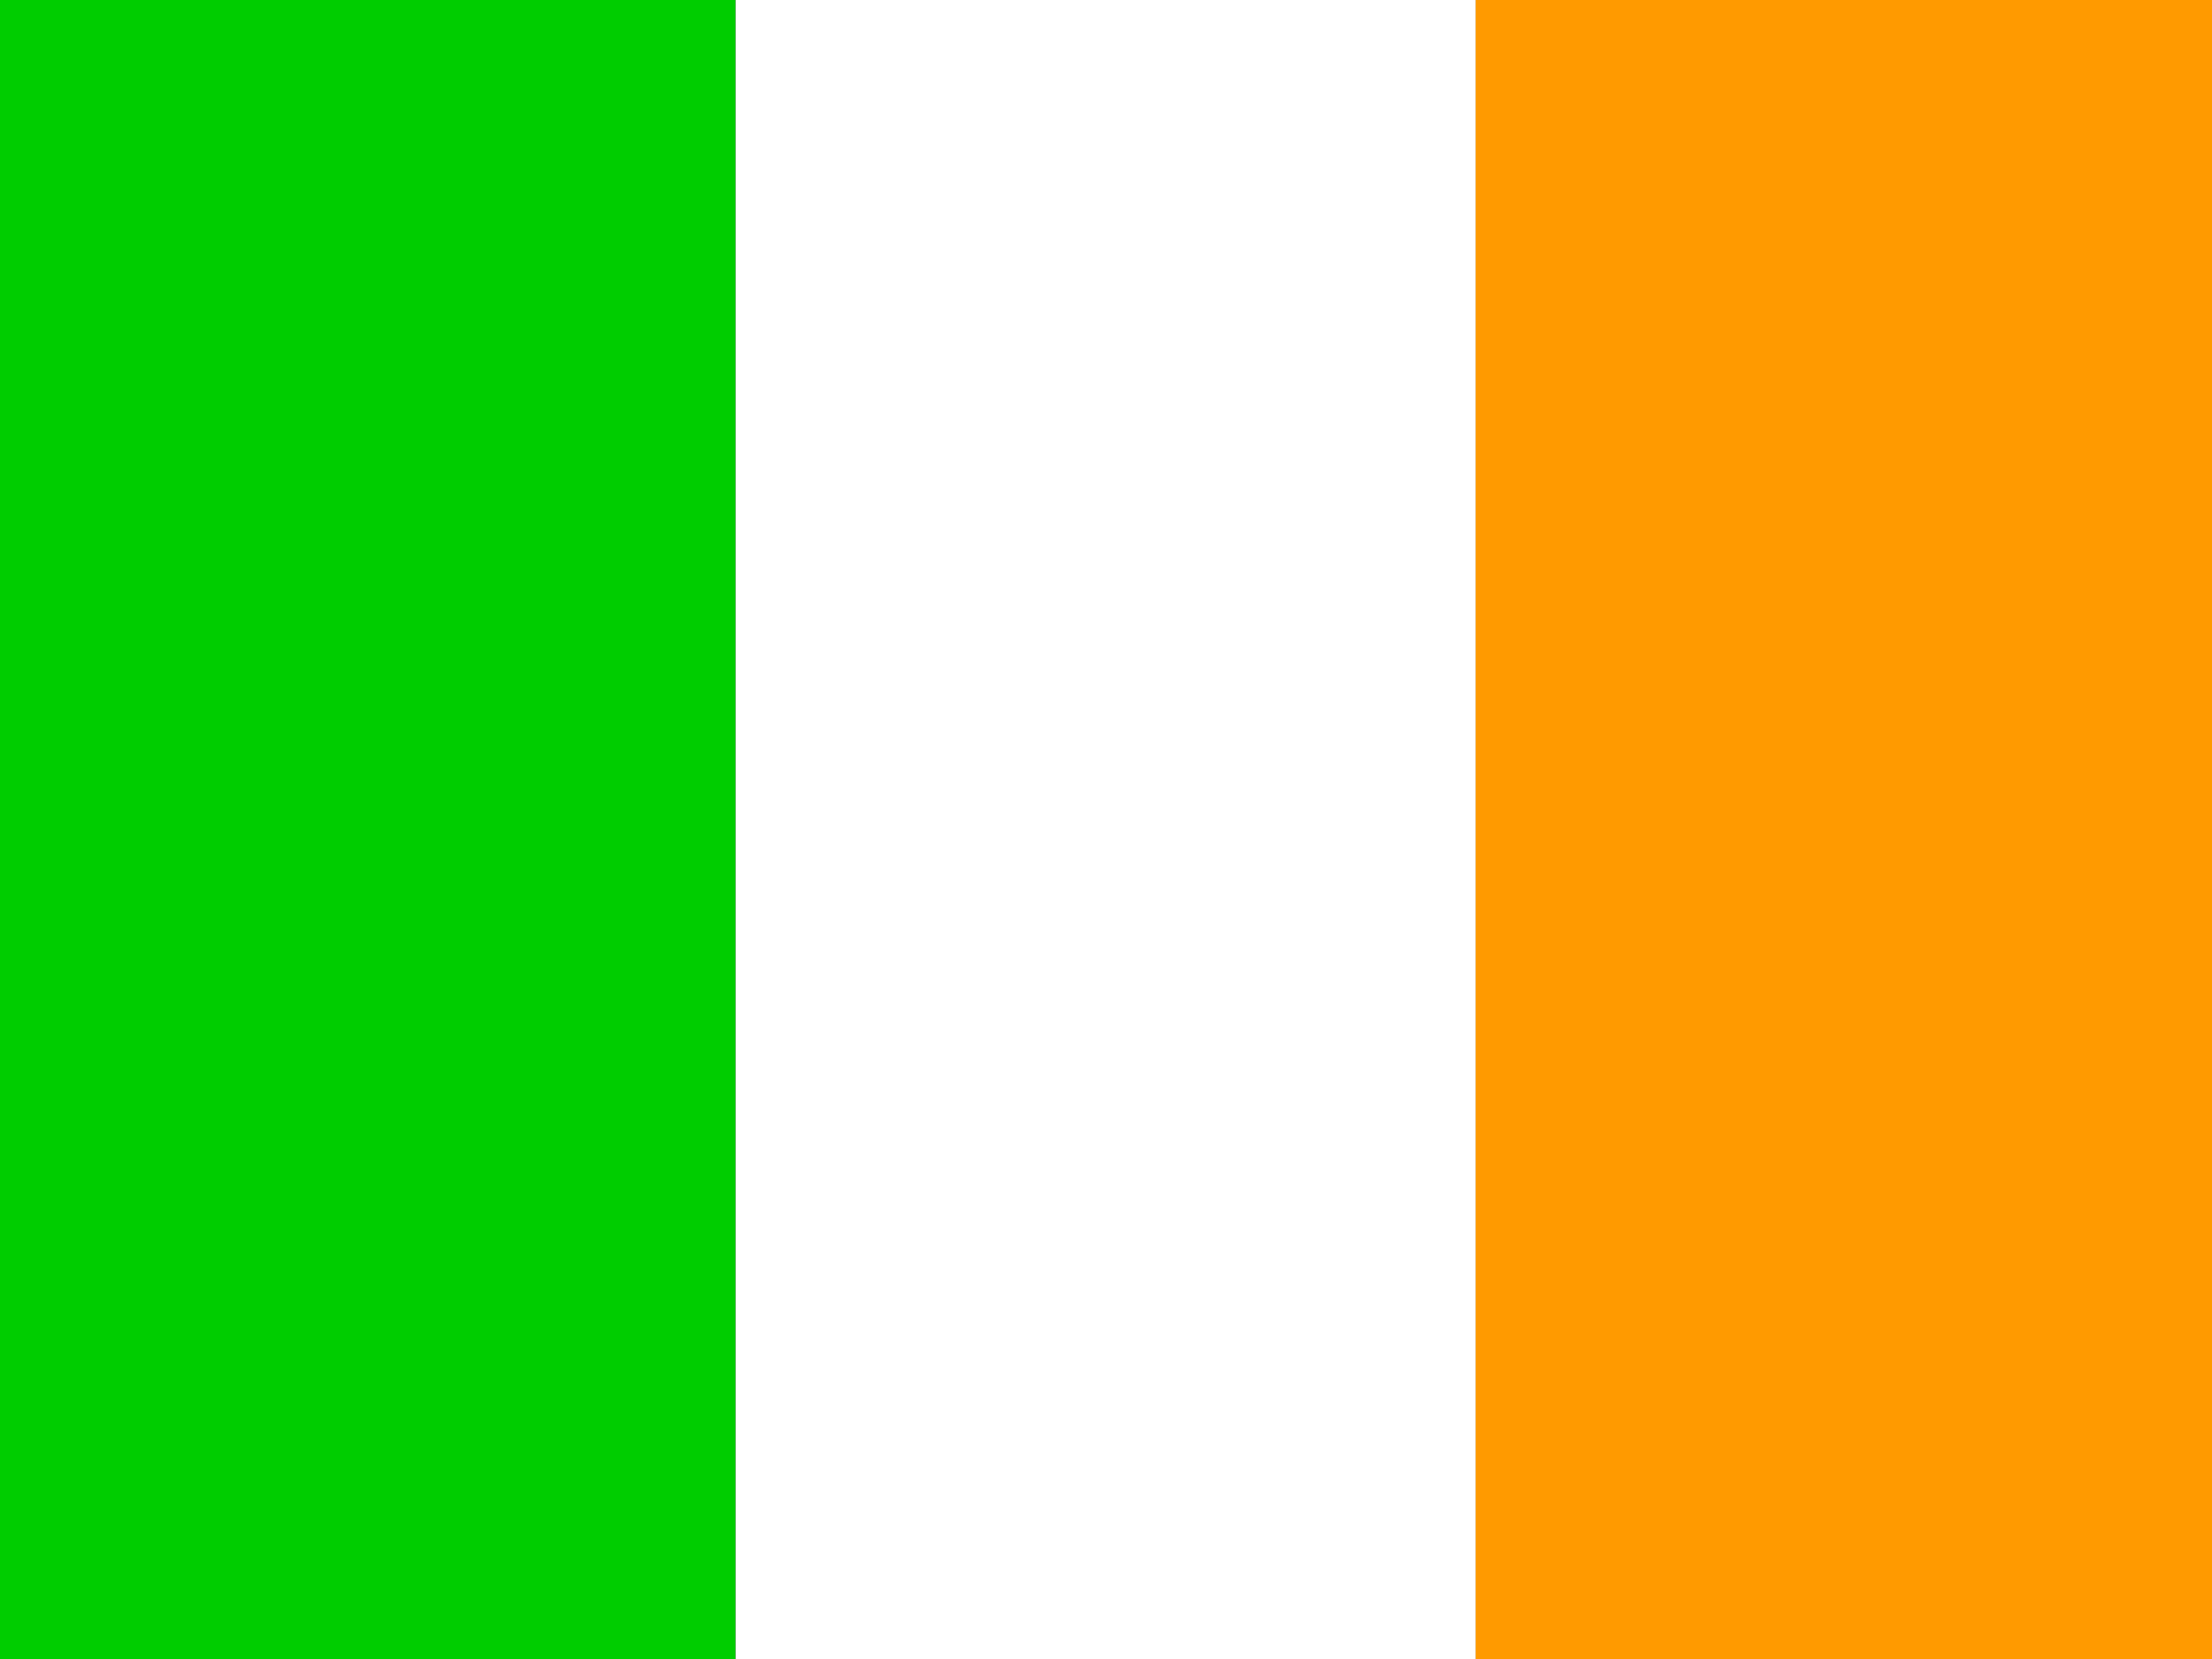 <svg xmlns="http://www.w3.org/2000/svg" id="flag-icon-css-ci" width="640" height="480">
  <rect width="100%" height="100%" fill="#333333" stroke="none"/>
  <g fill-rule="evenodd">
    <path fill="#ff9a00" d="M426.8 0H640v480H426.8z"/>
    <path fill="#00cd00" d="M0 0h212.9v480H0z"/>
    <path fill="#fff" d="M212.9 0h214v480h-214z"/>
  </g>
</svg>
